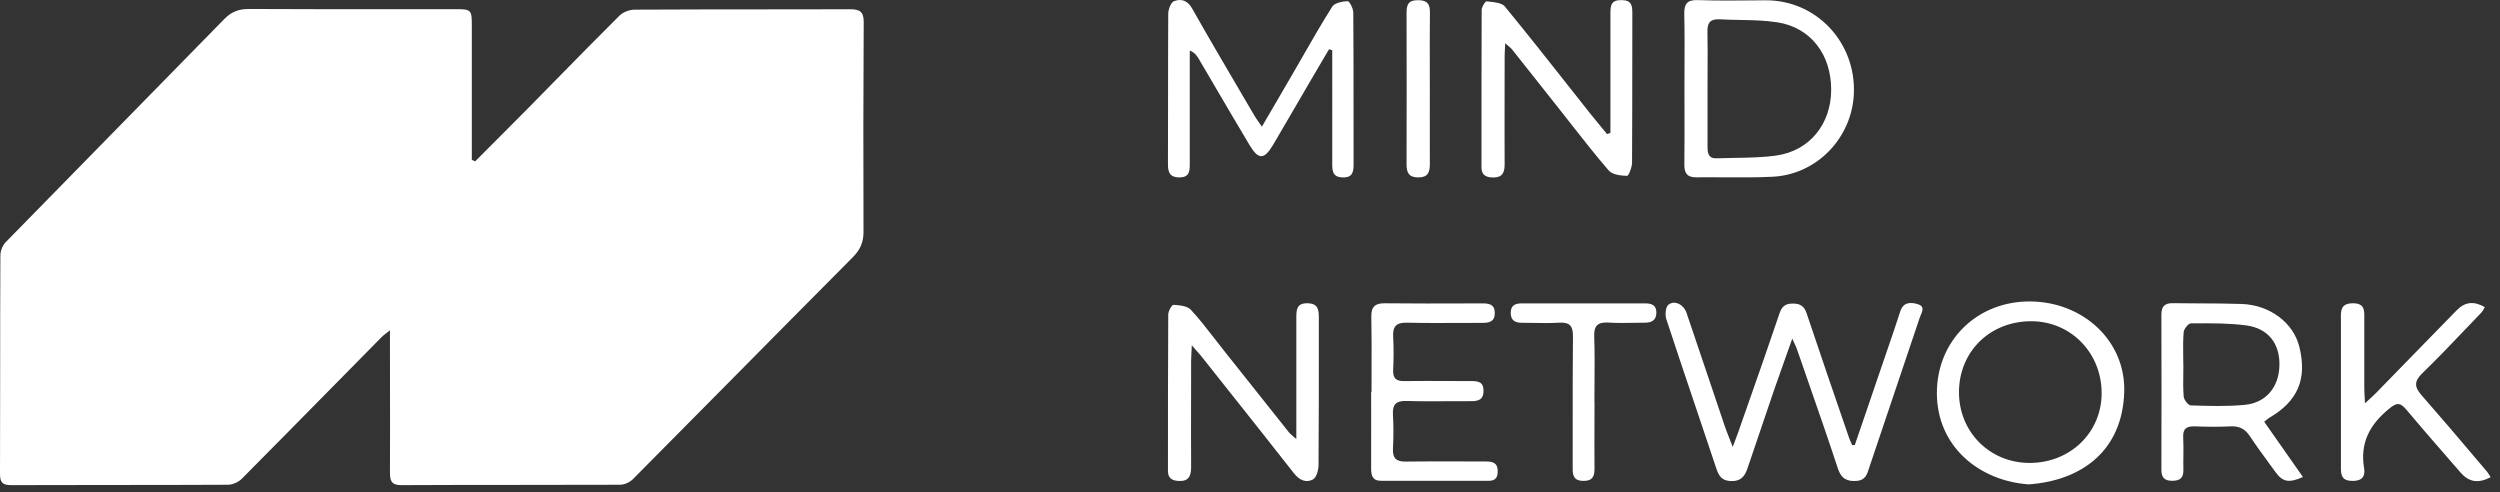 <svg width="259" height="51" viewBox="0 0 259 51" fill="none" xmlns="http://www.w3.org/2000/svg">
<rect x="0" y="0" width="259" height="51" fill="#333333" stroke="none"/>
<path fill-rule="evenodd" clip-rule="evenodd" d="M132.093 10.789L132.094 10.788C132.728 9.701 133.341 8.652 133.95 7.6C134.277 7.035 134.602 6.469 134.928 5.903L134.928 5.902L134.928 5.901L134.929 5.901L134.929 5.9L134.93 5.899L134.93 5.898L134.931 5.897L134.931 5.896L134.932 5.895C135.936 4.146 136.941 2.395 138.02 0.69C138.27 0.3 139.07 0.14 139.62 0.12C139.81 0.12 140.19 0.87 140.2 1.28C140.227 4.767 140.227 8.254 140.227 11.744C140.227 13.488 140.227 15.233 140.23 16.98C140.23 17.78 140.16 18.41 139.1 18.38C138.04 18.35 138.02 17.69 138.02 16.91C138.027 14.569 138.024 12.225 138.022 9.881V9.88V9.879V9.878V9.877V9.876V9.875V9.874V9.872V9.871C138.021 8.704 138.02 7.536 138.02 6.37V5.21C137.965 5.19 137.91 5.172 137.855 5.155C137.8 5.137 137.745 5.12 137.69 5.1C137.503 5.417 137.315 5.734 137.128 6.051C136.626 6.9 136.125 7.747 135.63 8.6C135.183 9.364 134.74 10.129 134.296 10.893L134.292 10.9L134.29 10.903L134.288 10.907L134.285 10.911L134.283 10.915L134.283 10.915L134.282 10.916L134.282 10.916L134.282 10.916L134.282 10.916C133.488 12.283 132.695 13.648 131.89 15.01C130.97 16.56 130.37 16.57 129.46 15.04C128.024 12.636 126.608 10.22 125.19 7.8C124.85 7.22 124.51 6.64 124.17 6.06C123.98 5.74 123.76 5.45 123.26 5.23V7.81V17.04C123.26 17.8 123.17 18.38 122.19 18.38C121.2 18.38 120.99 17.85 121 17C121.009 14.695 121.01 12.391 121.011 10.085V10.079V10.079V10.078V10.078V10.078V10.077V10.077V10.077V10.076V10.076C121.012 7.193 121.013 4.308 121.03 1.42C121.03 0.97 121.31 0.24 121.63 0.12C122.34 -0.15 123.02 0.01 123.5 0.87C125.128 3.753 126.803 6.606 128.48 9.462C128.967 10.291 129.454 11.12 129.94 11.95C130.061 12.159 130.201 12.361 130.378 12.613C130.479 12.758 130.592 12.92 130.72 13.11H130.74C131.205 12.311 131.653 11.543 132.091 10.794L132.093 10.789ZM49.22 16.72C49.915 16.021 50.611 15.325 51.308 14.63L51.308 14.629L51.309 14.629C52.485 13.453 53.662 12.277 54.83 11.09C55.657 10.25 56.483 9.408 57.308 8.566L57.309 8.565L57.31 8.565L57.311 8.564L57.311 8.563L57.312 8.562L57.313 8.561L57.314 8.561C59.591 6.239 61.87 3.916 64.18 1.62C64.55 1.25 65.23 1 65.76 1C70.224 0.976 74.688 0.974 79.152 0.971H79.152C82.128 0.97 85.104 0.968 88.08 0.96C88.98 0.96 89.48 1.15 89.48 2.23C89.44 9.5 89.43 16.77 89.46 24.04C89.46 25.13 89.1 25.9 88.34 26.66C84.28 30.741 80.231 34.834 76.183 38.927C72.644 42.504 69.105 46.081 65.56 49.65C65.24 49.97 64.68 50.22 64.23 50.22C60.742 50.234 57.253 50.235 53.766 50.236H53.766H53.766H53.765H53.765H53.765H53.765H53.764H53.764H53.764H53.764C49.694 50.237 45.626 50.238 41.56 50.26C40.51 50.26 40.4 49.75 40.4 48.93C40.413 46.005 40.409 43.077 40.404 40.149V40.148V40.148V40.147V40.146V40.145V40.145V40.144V40.143V40.142V40.141C40.402 38.677 40.4 37.213 40.4 35.75V34.22C40.277 34.317 40.169 34.401 40.072 34.475C39.831 34.66 39.663 34.79 39.52 34.94C37.764 36.718 36.011 38.498 34.258 40.278L34.258 40.278L34.258 40.278L34.258 40.279L34.257 40.279L34.257 40.279L34.257 40.279L34.257 40.279L34.257 40.279L34.257 40.279L34.253 40.283C31.186 43.398 28.119 46.512 25.04 49.61C24.7 49.95 24.1 50.22 23.61 50.22C19.582 50.242 15.555 50.243 11.529 50.244C8.078 50.245 4.628 50.246 1.18 50.26C0.3 50.26 0 50.02 0 49.11C0.014 45.625 0.015 42.141 0.016 38.656C0.017 34.591 0.018 30.525 0.04 26.46C0.04 26 0.26 25.43 0.58 25.1C4.349 21.241 8.126 17.391 11.903 13.542L11.905 13.54L11.905 13.54C15.682 9.69 19.46 5.84 23.23 1.98C23.96 1.23 24.72 0.93 25.76 0.93C31.13 0.96 36.5 0.956 41.87 0.952C43.66 0.951 45.45 0.95 47.24 0.95C48.79 0.95 48.88 1.03 48.88 2.57V15.27V16.55C48.935 16.58 48.992 16.607 49.05 16.635C49.108 16.662 49.165 16.69 49.22 16.72ZM195.41 36.59L192.17 46.07V46.1C192.125 46.1 192.077 46.105 192.03 46.11C191.982 46.115 191.935 46.12 191.89 46.12C191.857 46.046 191.824 45.973 191.791 45.9L191.79 45.899C191.711 45.727 191.633 45.556 191.57 45.38L191.569 45.376C190.089 41.077 188.61 36.779 187.17 32.47C186.93 31.73 186.51 31.45 185.77 31.45C185.05 31.44 184.63 31.67 184.37 32.43C183.271 35.687 182.129 38.938 180.988 42.187L180.987 42.189L180.986 42.191L180.986 42.193L180.985 42.194L180.985 42.196L180.984 42.198L180.983 42.2L180.983 42.202L180.982 42.203L180.982 42.205L180.977 42.217C180.668 43.098 180.358 43.979 180.05 44.86C179.963 45.106 179.868 45.358 179.737 45.702L179.736 45.705L179.735 45.706L179.735 45.707L179.644 45.947C179.602 46.055 179.558 46.172 179.51 46.3C179.374 45.946 179.255 45.643 179.147 45.372C178.969 44.922 178.825 44.558 178.7 44.19C178.168 42.618 177.639 41.046 177.111 39.475C176.317 37.116 175.524 34.758 174.72 32.4C174.44 31.56 173.5 31.07 172.86 31.56C172.56 31.78 172.48 32.61 172.63 33.06C173.6 36.023 174.597 38.976 175.594 41.929L175.595 41.932L175.595 41.933L175.596 41.933L175.596 41.934L175.596 41.934L175.596 41.935L175.596 41.935L175.596 41.936L175.597 41.937L175.597 41.937L175.597 41.938C176.335 44.124 177.073 46.31 177.8 48.5C178.06 49.29 178.36 49.81 179.34 49.84C180.35 49.87 180.76 49.35 181.04 48.52C181.94 45.84 182.85 43.16 183.77 40.48C184.154 39.362 184.55 38.252 184.973 37.068C185.2 36.431 185.435 35.773 185.68 35.08C185.762 35.263 185.832 35.416 185.893 35.547L185.894 35.548C186.025 35.833 186.112 36.022 186.18 36.22C186.553 37.298 186.927 38.375 187.302 39.452C188.355 42.479 189.407 45.503 190.41 48.55C190.76 49.61 191.37 49.9 192.38 49.82C193.242 49.748 193.435 49.136 193.624 48.534L193.625 48.533L193.625 48.533L193.649 48.457C193.662 48.414 193.676 48.372 193.69 48.33C194.553 45.765 195.416 43.203 196.28 40.641C197.146 38.068 198.013 35.495 198.88 32.92C198.911 32.83 198.951 32.735 198.993 32.639L198.993 32.639C199.181 32.202 199.382 31.733 198.71 31.52C197.99 31.3 197.18 31.25 196.86 32.28C196.465 33.517 196.04 34.754 195.618 35.985L195.41 36.59ZM134.3 42.98V45.46L134.28 45.47C134.117 45.325 133.993 45.219 133.894 45.134L133.894 45.134C133.72 44.985 133.627 44.906 133.55 44.81C132.08 42.967 130.614 41.121 129.147 39.273L129.138 39.261C128.322 38.234 127.507 37.207 126.69 36.18C126.39 35.802 126.093 35.419 125.796 35.036C125.015 34.028 124.232 33.017 123.37 32.09C123 31.69 122.19 31.62 121.57 31.58C121.41 31.57 121.03 32.23 121.03 32.59C121 37.98 121 43.38 121 48.77C121 49.46 121.32 49.76 122.01 49.82C123.08 49.91 123.4 49.41 123.4 48.41C123.387 45.957 123.391 43.508 123.396 41.058C123.398 39.833 123.4 38.607 123.4 37.38C123.4 37.14 123.413 36.903 123.43 36.599V36.599C123.442 36.37 123.457 36.104 123.47 35.77C123.652 35.98 123.806 36.155 123.94 36.307C124.19 36.59 124.371 36.795 124.54 37.01C125.299 37.967 126.058 38.923 126.817 39.879L126.842 39.91L126.848 39.917L126.859 39.932L126.86 39.933C129.269 42.966 131.676 45.997 134.06 49.04C134.61 49.74 135.31 50.06 136.02 49.67C136.39 49.47 136.6 48.69 136.6 48.17C136.633 43.944 136.632 39.712 136.631 35.484V35.484V35.483C136.63 34.639 136.63 33.794 136.63 32.95C136.63 32.13 136.59 31.44 135.47 31.42C134.33 31.39 134.3 32.09 134.3 32.91V42.98ZM166.84 13.76V12.51V1.36C166.84 0.55 166.92 -0 167.98 0.01C169.05 0.01 169.11 0.59 169.11 1.39C169.107 3.106 169.106 4.824 169.104 6.542V6.551V6.552V6.552V6.553V6.553V6.554V6.554C169.102 9.987 169.1 13.421 169.08 16.85C169.08 17.33 168.73 18.22 168.56 18.22C167.91 18.2 167.04 18.1 166.67 17.67C165.305 16.093 164.015 14.447 162.725 12.801L162.725 12.8C162.314 12.276 161.903 11.752 161.49 11.23C159.88 9.19 158.27 7.15 156.65 5.12C156.561 5.006 156.449 4.912 156.285 4.775C156.189 4.696 156.076 4.601 155.94 4.48C155.932 4.656 155.923 4.814 155.916 4.961C155.896 5.339 155.88 5.634 155.88 5.93C155.88 7.17 155.878 8.41 155.876 9.648V9.65V9.651V9.652V9.653V9.654V9.655V9.656C155.871 12.13 155.867 14.603 155.88 17.08C155.88 18.08 155.47 18.45 154.5 18.38C153.81 18.33 153.48 18.01 153.48 17.33V17.317C153.48 11.892 153.48 6.456 153.5 1.03C153.5 0.72 153.87 0.12 154.01 0.14C154.082 0.148 154.156 0.155 154.233 0.163C154.85 0.223 155.589 0.296 155.9 0.67C158.202 3.472 160.45 6.322 162.7 9.173C163.373 10.026 164.046 10.878 164.72 11.73C165.107 12.216 165.502 12.694 165.898 13.172C166.095 13.411 166.293 13.65 166.49 13.89C166.55 13.87 166.607 13.85 166.665 13.83L166.716 13.812C166.757 13.798 166.798 13.784 166.84 13.77V13.76ZM174.516 6.947C174.513 7.676 174.51 8.405 174.51 9.136C174.51 9.888 174.512 10.64 174.513 11.392C174.517 13.274 174.521 15.155 174.5 17.04C174.49 17.93 174.78 18.38 175.73 18.37C176.683 18.359 177.638 18.365 178.593 18.371C180.281 18.382 181.97 18.393 183.65 18.31C188.23 18.08 191.86 14.29 192.06 9.71C192.29 4.44 188.22 -0.01 182.87 0.03C182.539 0.033 182.207 0.036 181.876 0.039C179.887 0.059 177.899 0.079 175.91 0.01C174.77 -0.03 174.47 0.41 174.49 1.47C174.533 3.298 174.525 5.121 174.516 6.947ZM176.9 15.22V9.12C176.9 8.537 176.903 7.954 176.905 7.37V7.369V7.368V7.367V7.366V7.365V7.364V7.361V7.361V7.36V7.359V7.358V7.358C176.912 5.991 176.918 4.623 176.89 3.26C176.87 2.33 177.22 1.95 178.15 2C178.835 2.038 179.524 2.051 180.212 2.064C181.524 2.088 182.835 2.113 184.12 2.31C187.59 2.84 189.72 5.65 189.71 9.31C189.7 12.83 187.5 15.61 184.05 16.11C182.626 16.312 181.177 16.334 179.728 16.357C179.101 16.366 178.475 16.376 177.85 16.4C177 16.44 176.9 15.88 176.9 15.22ZM210.17 50.18C205.03 49.82 200.66 46.24 200.66 40.72C200.66 35.29 204.82 31.21 210.29 31.23C215.81 31.25 220.22 35.32 220.07 40.59C219.9 46.58 215.8 49.78 210.17 50.18ZM210.265 47.96C214.493 47.958 217.74 44.798 217.73 40.71C217.72 36.57 214.57 33.33 210.53 33.28C206.24 33.23 202.99 36.35 202.95 40.56C202.91 44.718 206.117 47.957 210.265 47.96ZM235.73 48.89C236.48 49.93 237.1 50.07 238.59 49.42L238.58 49.41C237.21 47.45 235.9 45.58 234.57 43.69C234.646 43.629 234.71 43.577 234.765 43.531C234.894 43.426 234.979 43.356 235.07 43.3C238.05 41.57 239.03 39.29 238.22 35.96C237.61 33.45 235.18 31.59 232.22 31.49C230.81 31.442 229.396 31.437 227.981 31.432C227.038 31.429 226.094 31.426 225.15 31.41C224.3 31.39 223.92 31.7 223.92 32.59C223.94 37.937 223.93 43.284 223.92 48.632V48.64C223.91 49.44 224.21 49.81 225.04 49.81C225.85 49.81 226.22 49.51 226.2 48.68C226.187 48.198 226.193 47.712 226.199 47.226V47.226V47.225V47.225V47.224V47.224V47.224V47.224V47.224C226.206 46.591 226.214 45.957 226.18 45.33C226.13 44.42 226.52 44.14 227.38 44.17C228.62 44.22 229.86 44.23 231.1 44.17C232 44.13 232.59 44.44 233.09 45.19C233.704 46.121 234.366 47.026 235.03 47.931L235.03 47.931L235.031 47.932C235.264 48.251 235.498 48.57 235.73 48.89ZM226.19 38.69C226.195 38.37 226.2 38.05 226.2 37.73L226.19 37.75C226.19 37.444 226.185 37.139 226.181 36.833V36.833V36.833V36.833V36.832C226.169 36.019 226.157 35.207 226.23 34.4C226.26 34.07 226.72 33.5 226.98 33.5L227.361 33.498C229.145 33.487 230.936 33.477 232.7 33.71C235 34.01 236.2 35.61 236.15 37.86C236.1 40.09 234.78 41.72 232.58 41.94C230.72 42.12 228.83 42.06 226.96 42C226.69 41.99 226.26 41.42 226.23 41.08C226.166 40.287 226.178 39.489 226.19 38.69ZM245.281 41.533L245.399 41.427C245.728 41.129 245.939 40.938 246.14 40.73C247.069 39.778 247.996 38.825 248.924 37.872L248.928 37.867C250.786 35.958 252.644 34.05 254.51 32.15C255.38 31.26 256.3 31.17 257.43 31.82C257.393 31.879 257.358 31.941 257.324 32.003C257.247 32.141 257.17 32.28 257.06 32.39C256.541 32.93 256.024 33.472 255.508 34.015L255.506 34.016L255.505 34.017L255.503 34.02L255.502 34.02C254.011 35.586 252.518 37.153 250.96 38.66C250.08 39.51 250.13 40.1 250.88 40.95C252.789 43.125 254.662 45.335 256.536 47.545C256.911 47.986 257.285 48.428 257.66 48.87C257.752 48.982 257.827 49.107 257.905 49.236C257.945 49.303 257.986 49.372 258.03 49.44C256.73 50.11 255.78 49.95 254.91 48.95C254.403 48.365 253.894 47.78 253.385 47.196C252.005 45.612 250.624 44.027 249.28 42.42C248.62 41.63 248.24 41.74 247.48 42.37C245.51 43.99 244.48 45.89 244.92 48.49C245.1 49.57 244.47 49.89 243.48 49.81C242.58 49.73 242.52 49.13 242.52 48.45V40.9V33.23C242.52 33.193 242.52 33.155 242.519 33.118C242.519 33.094 242.519 33.071 242.518 33.047L242.518 32.996C242.506 32.192 242.494 31.42 243.77 31.42C244.961 31.42 244.951 32.139 244.941 32.881C244.94 32.974 244.939 33.068 244.94 33.16V40.11C244.94 40.421 244.957 40.738 244.981 41.215L244.982 41.218L244.991 41.41C244.995 41.48 244.999 41.553 245.003 41.629C245.005 41.678 245.008 41.728 245.01 41.78L245.139 41.662L245.281 41.533ZM142.095 38.483C142.092 39.192 142.09 39.901 142.09 40.61H142.05C142.05 41.49 142.051 42.37 142.052 43.248V43.258V43.26C142.054 45.013 142.057 46.764 142.05 48.52C142.05 49.24 142.18 49.81 143.07 49.81H154.23C154.98 49.82 155.19 49.4 155.16 48.73C155.13 47.89 154.55 47.81 153.91 47.81C153.082 47.81 152.254 47.807 151.426 47.804C149.494 47.798 147.562 47.792 145.63 47.82C144.63 47.83 144.26 47.46 144.31 46.48C144.37 45.33 144.38 44.16 144.31 43.01C144.24 41.93 144.6 41.5 145.73 41.54C147.16 41.585 148.59 41.576 150.02 41.566C150.79 41.562 151.56 41.556 152.33 41.56C153.09 41.57 153.69 41.46 153.69 40.49C153.7 39.48 153.03 39.48 152.31 39.48C151.55 39.48 150.79 39.477 150.03 39.473H150.029C148.51 39.467 146.99 39.46 145.47 39.48C144.67 39.49 144.3 39.22 144.33 38.37C144.38 37.22 144.4 36.05 144.33 34.9C144.27 33.81 144.66 33.4 145.77 33.43C147.627 33.473 149.484 33.465 151.341 33.456C152.084 33.453 152.827 33.45 153.57 33.45C154.28 33.45 154.86 33.33 154.86 32.43C154.86 31.52 154.26 31.43 153.56 31.43C153.08 31.431 152.6 31.433 152.12 31.435C149.24 31.444 146.36 31.454 143.48 31.42C142.45 31.41 142.05 31.78 142.07 32.82C142.106 34.71 142.1 36.594 142.095 38.481V38.483V38.483ZM165.19 41.61C165.19 42.384 165.188 43.156 165.186 43.928V43.93C165.181 45.472 165.177 47.014 165.19 48.56C165.19 49.38 164.97 49.83 164.04 49.82C163.09 49.82 162.92 49.31 162.93 48.52C162.933 47.004 162.932 45.486 162.931 43.968V43.968V43.965C162.929 40.929 162.927 37.892 162.96 34.86C162.97 33.76 162.62 33.36 161.51 33.43C160.637 33.484 159.765 33.469 158.892 33.454C158.485 33.447 158.077 33.44 157.67 33.44C156.98 33.44 156.51 33.21 156.51 32.41C156.51 31.58 157.03 31.43 157.7 31.43H170.42C171.09 31.43 171.62 31.59 171.6 32.42C171.58 33.22 171.07 33.43 170.4 33.43C170.005 33.43 169.611 33.437 169.216 33.444C168.371 33.459 167.525 33.474 166.68 33.42C165.55 33.35 165.11 33.7 165.16 34.89C165.216 36.451 165.203 38.016 165.191 39.583C165.185 40.255 165.18 40.928 165.18 41.6L165.19 41.61ZM148.128 11.808C148.129 10.943 148.13 10.077 148.13 9.21V9.22C148.13 8.465 148.128 7.711 148.127 6.958C148.123 5.075 148.119 3.195 148.14 1.31C148.15 0.42 147.88 0.02 146.91 0.02C145.89 0.01 145.72 0.49 145.72 1.34C145.74 6.567 145.73 11.795 145.72 17.022V17.03C145.72 17.89 145.96 18.38 146.94 18.38C147.94 18.38 148.13 17.84 148.13 17C148.123 15.267 148.126 13.538 148.128 11.808Z" fill="white"/>
</svg>
